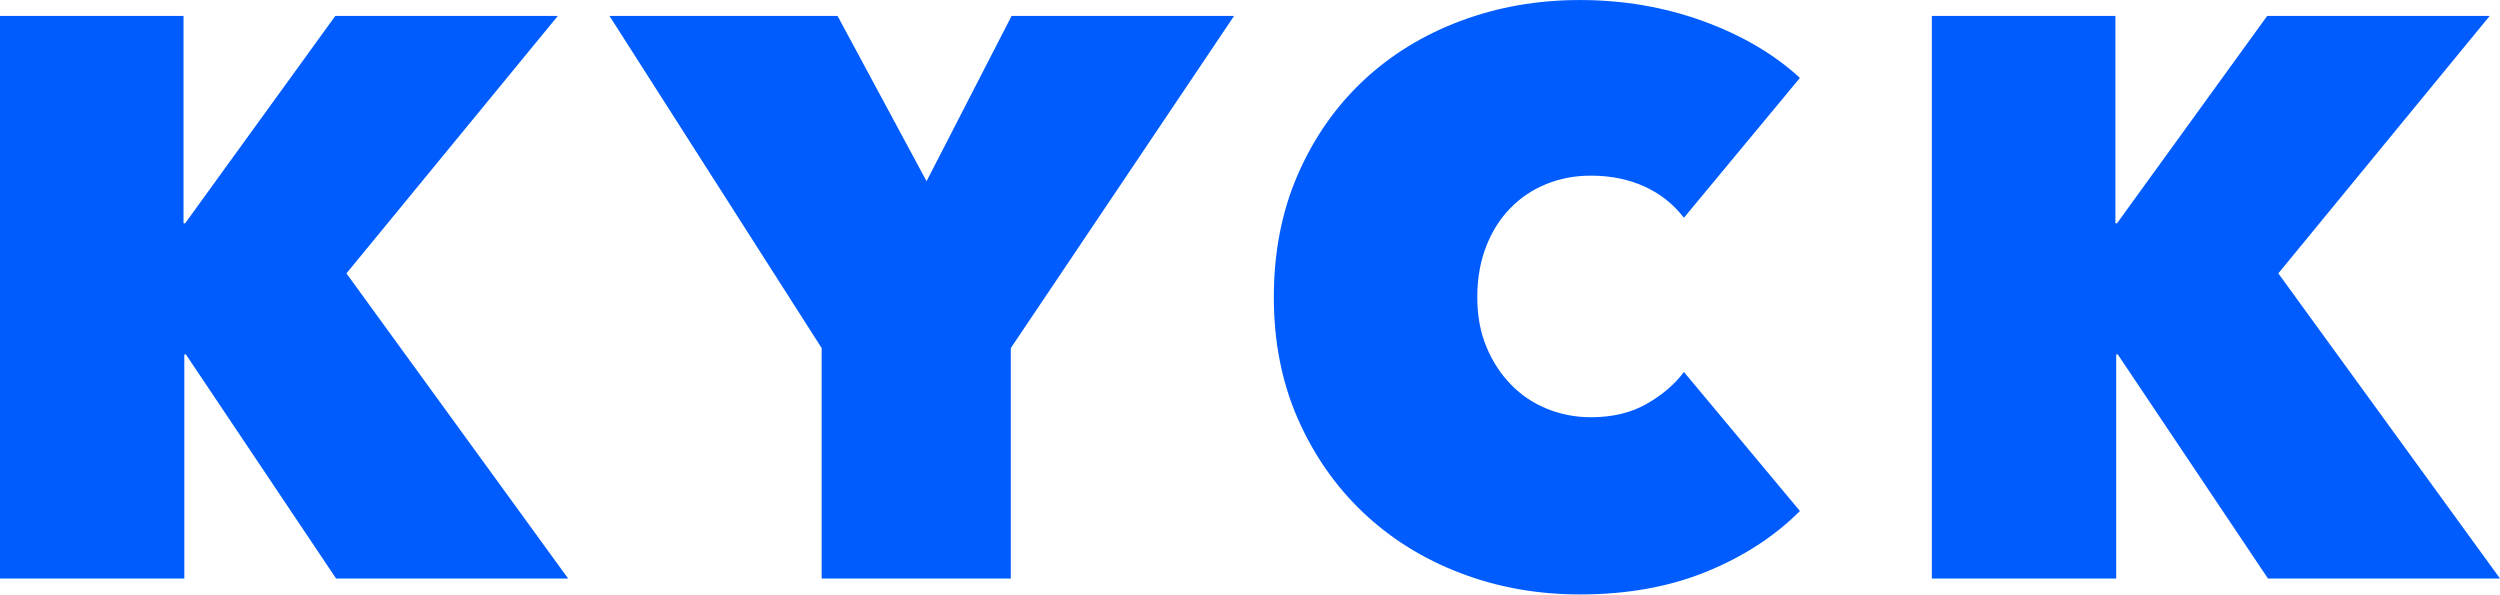 <?xml version="1.0" encoding="UTF-8" standalone="no"?>
<!DOCTYPE svg PUBLIC "-//W3C//DTD SVG 1.1//EN" "http://www.w3.org/Graphics/SVG/1.1/DTD/svg11.dtd">
<svg width="100%" height="100%" viewBox="0 0 1130 269" version="1.1" xmlns="http://www.w3.org/2000/svg" xmlns:xlink="http://www.w3.org/1999/xlink" xml:space="preserve" xmlns:serif="http://www.serif.com/" style="fill-rule:evenodd;clip-rule:evenodd;stroke-linejoin:round;stroke-miterlimit:2;">
    <g id="KYCK-Logo" serif:id="KYCK Logo" transform="matrix(1,0,0,1,-909.477,-646.432)">
        <path d="M993.51,806.644L992.792,806.644L992.792,907.938L909.458,907.938L909.458,653.626L992.433,653.626L992.433,747.377L993.151,747.377L1061.04,653.626L1161.62,653.626L1066.07,770.006L1166.29,907.938L1061.4,907.938L993.51,806.644ZM1366.36,907.938L1280.87,907.938L1280.87,803.771L1184.96,653.626L1288.05,653.626L1328.28,728.339L1366.72,653.626L1467.29,653.626L1366.36,803.771L1366.36,907.938ZM1485.25,780.782C1485.25,760.427 1488.85,741.989 1496.03,725.465C1503.21,708.942 1513.03,694.814 1525.48,683.08C1537.94,671.346 1552.6,662.306 1569.49,655.96C1586.37,649.615 1604.39,646.442 1623.55,646.442C1643.18,646.442 1661.74,649.615 1679.22,655.96C1696.7,662.306 1711.31,670.867 1723.04,681.643L1670.6,744.862C1665.81,738.636 1659.82,733.907 1652.64,730.674C1645.46,727.441 1637.43,725.825 1628.57,725.825C1621.39,725.825 1614.68,727.082 1608.46,729.596C1602.23,732.111 1596.78,735.762 1592.12,740.552C1587.44,745.341 1583.79,751.148 1581.16,757.973C1578.53,764.798 1577.21,772.401 1577.21,780.782C1577.21,789.163 1578.59,796.647 1581.34,803.232C1584.09,809.817 1587.8,815.505 1592.47,820.294C1597.14,825.083 1602.59,828.735 1608.82,831.249C1615.04,833.764 1621.63,835.021 1628.57,835.021C1638.39,835.021 1646.83,832.986 1653.9,828.915C1660.96,824.844 1666.53,820.054 1670.6,814.547L1723.04,877.406C1711.55,888.901 1697.42,898.06 1680.66,904.885C1663.89,911.71 1644.86,915.122 1623.55,915.122C1604.39,915.122 1586.37,911.889 1569.49,905.424C1552.6,898.958 1537.94,889.799 1525.48,877.945C1513.03,866.092 1503.21,851.963 1496.03,835.56C1488.85,819.156 1485.25,800.897 1485.25,780.782ZM1866.72,806.644L1866,806.644L1866,907.938L1782.67,907.938L1782.67,653.626L1865.64,653.626L1865.64,747.377L1866.36,747.377L1934.25,653.626L2034.83,653.626L1939.28,770.006L2039.5,907.938L1934.61,907.938L1866.72,806.644Z" style="fill:rgb(0,92,255);"/>
    </g>
</svg>
